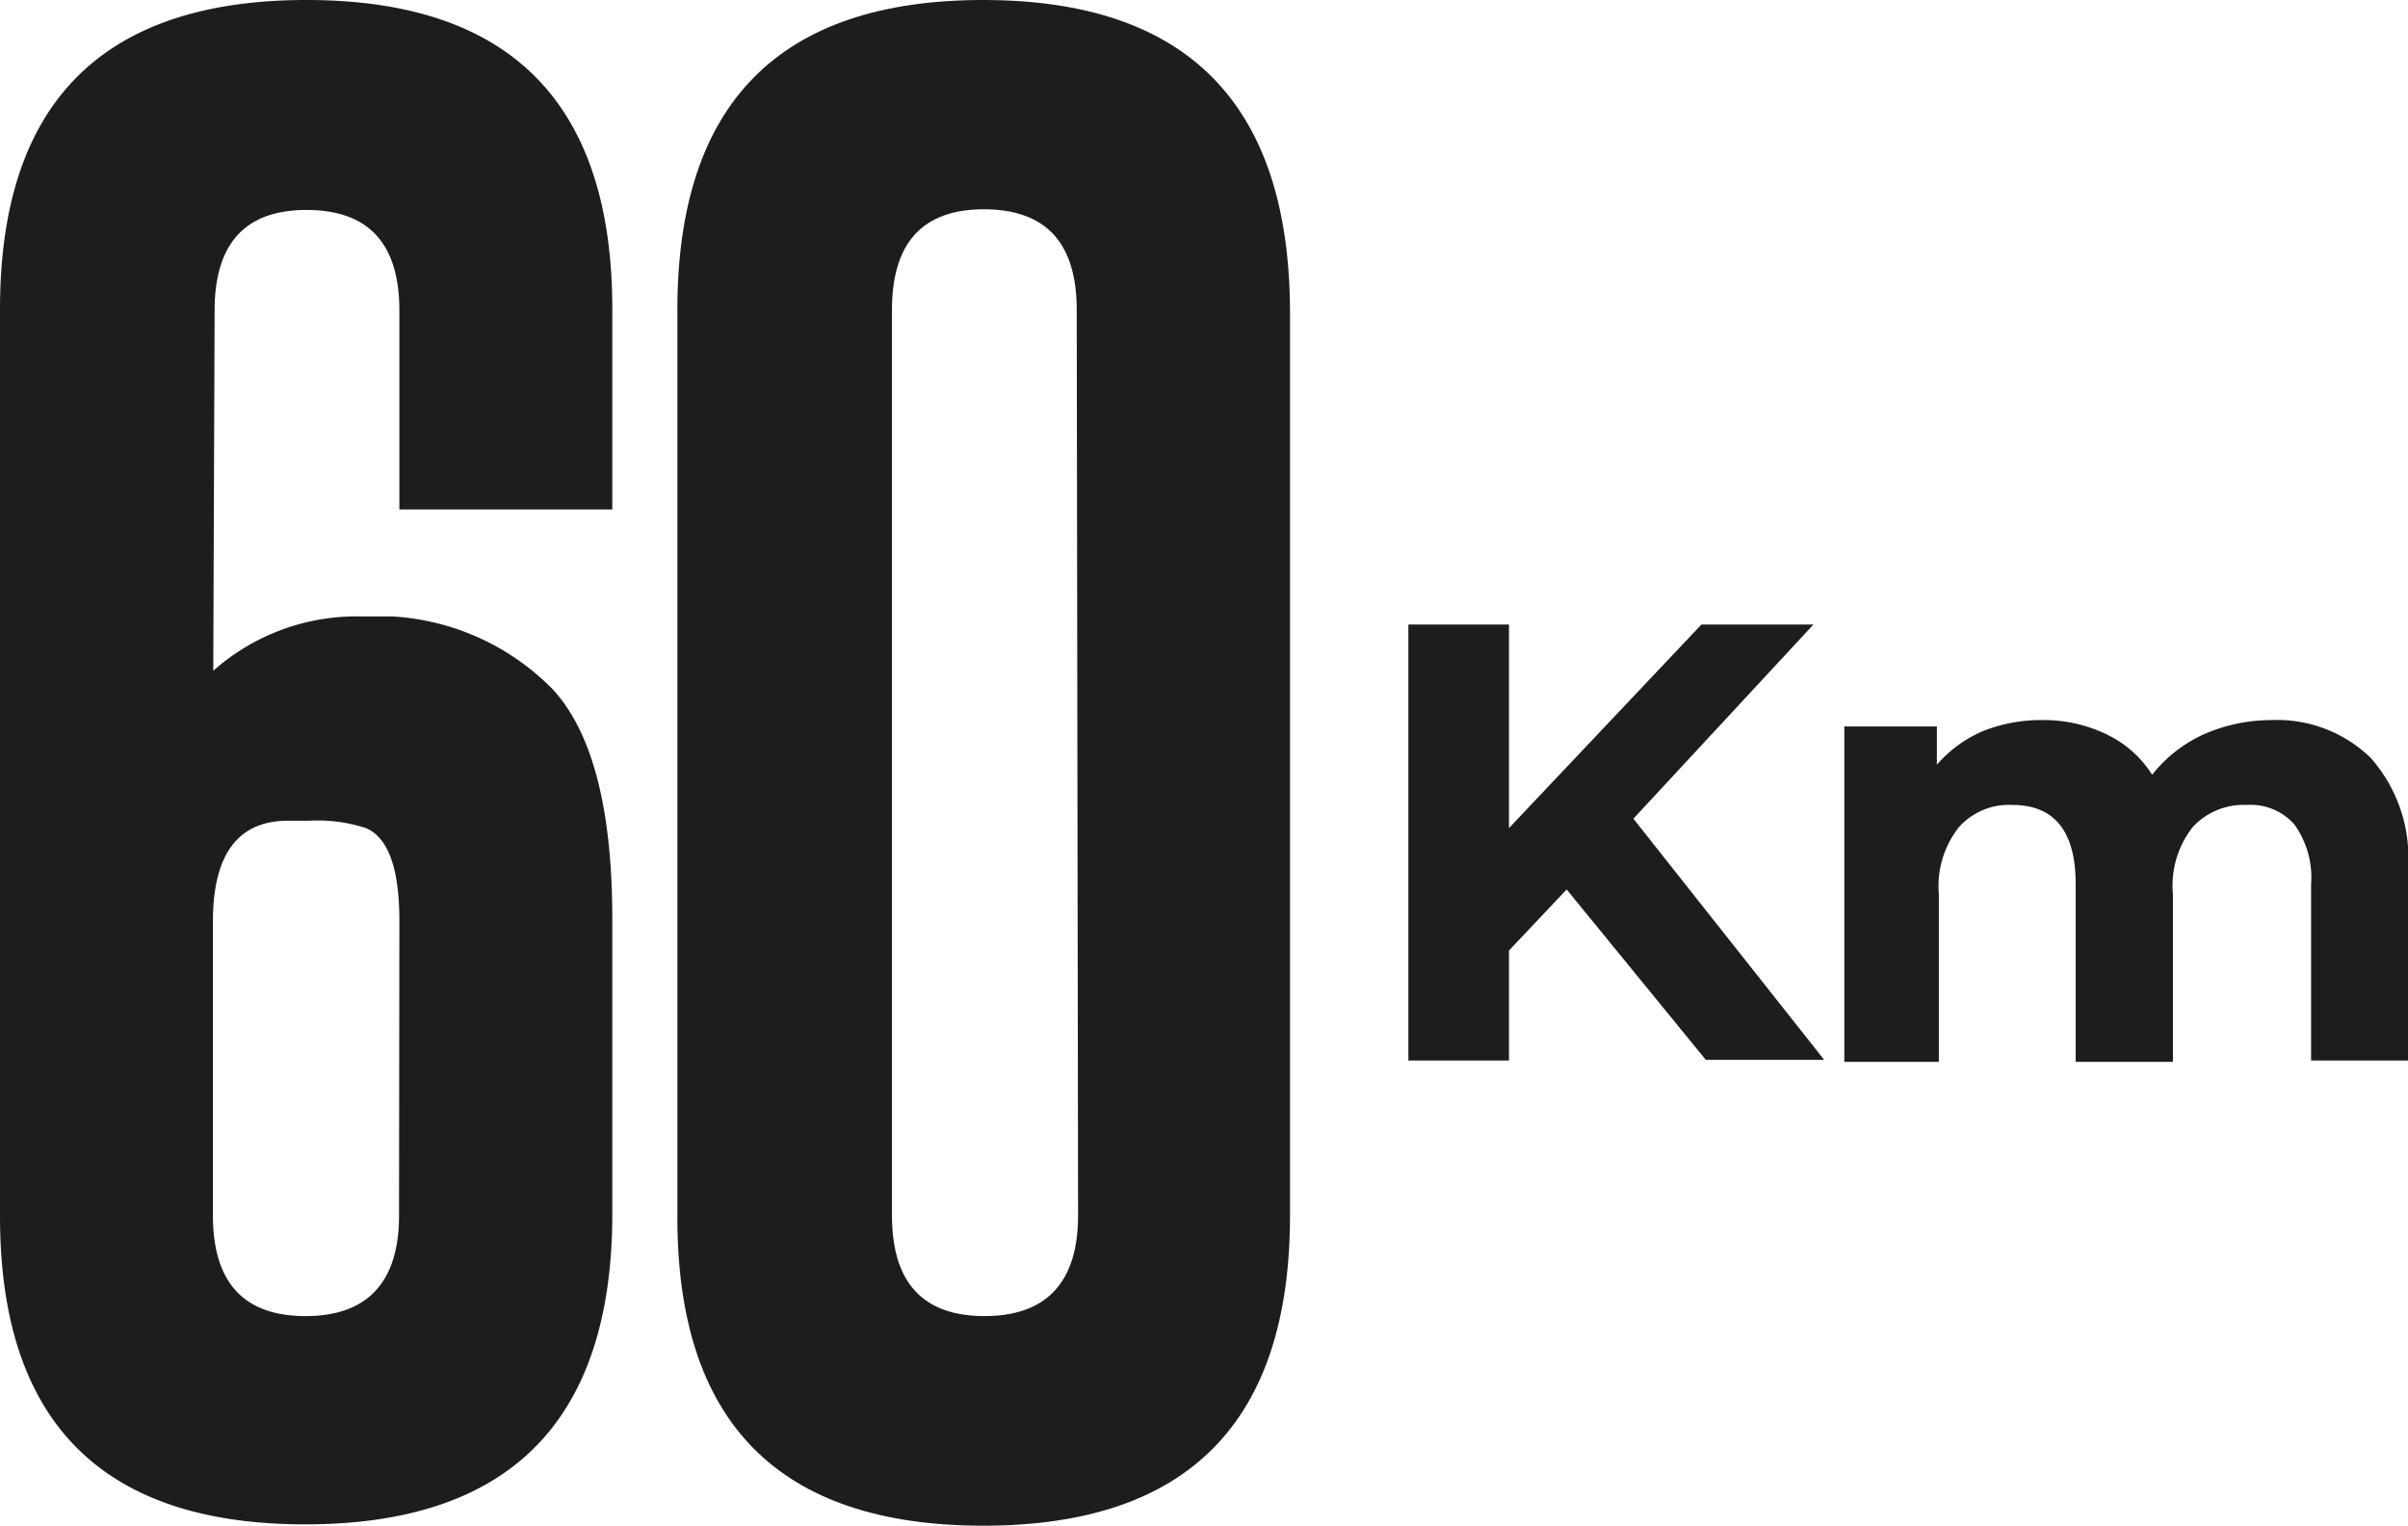 <svg xmlns="http://www.w3.org/2000/svg" viewBox="0 0 71.81 45.49"><defs><style>.cls-1{fill:#1d1d1b;}</style></defs><g id="Calque_2" data-name="Calque 2"><g id="Calque_1-2" data-name="Calque 1"><path class="cls-1" d="M6.36,20a6.44,6.44,0,0,1,4.45-1.62c.28,0,.58,0,.9,0a7.29,7.29,0,0,1,4.78,2.18q1.77,1.93,1.77,6.85v8.77q0,9.26-9.14,9.27T0,36.22v-27Q0,0,9.14,0t9.12,9.26v5.93H11.91V9.26c0-2-.92-3-2.77-3h0c-1.83,0-2.74,1-2.74,3Zm5.55,7.45c0-1.55-.33-2.48-1-2.76a4.63,4.63,0,0,0-1.69-.22c-.19,0-.4,0-.63,0-1.49,0-2.24,1-2.24,3v8.77c0,2,.92,3,2.76,3s2.79-1,2.79-3Z"></path><path class="cls-1" d="M38.47,36.24q0,9.25-9.15,9.25T20.2,36.24v-27Q20.2,0,29.32,0t9.15,9.28Zm-6.36-27c0-2-.92-3-2.77-3h0c-1.83,0-2.74,1-2.74,3v27c0,2,.92,3,2.76,3s2.79-1,2.79-3Z"></path><path class="cls-1" d="M46.72,26.52,45,28.34v3.28H42v-13h3v6.07l5.74-6.07h3.34l-5.37,5.79,5.69,7.19H50.87Z"></path><path class="cls-1" d="M70.7,22.6a4.49,4.49,0,0,1,1.11,3.31v5.71H68.92V26.36a2.7,2.7,0,0,0-.5-1.78A1.74,1.74,0,0,0,67,24a2.06,2.06,0,0,0-1.61.66,2.82,2.82,0,0,0-.59,2v5h-2.9V26.36c0-1.57-.63-2.36-1.89-2.36a2,2,0,0,0-1.59.66,2.82,2.82,0,0,0-.6,2v5H55v-10h2.76v1.14a3.82,3.82,0,0,1,1.37-1,4.65,4.65,0,0,1,1.77-.33,4.28,4.28,0,0,1,1.91.42,3.27,3.27,0,0,1,1.37,1.21,4.13,4.13,0,0,1,1.55-1.21,5,5,0,0,1,2-.42A4,4,0,0,1,70.7,22.6Z"></path></g></g></svg>